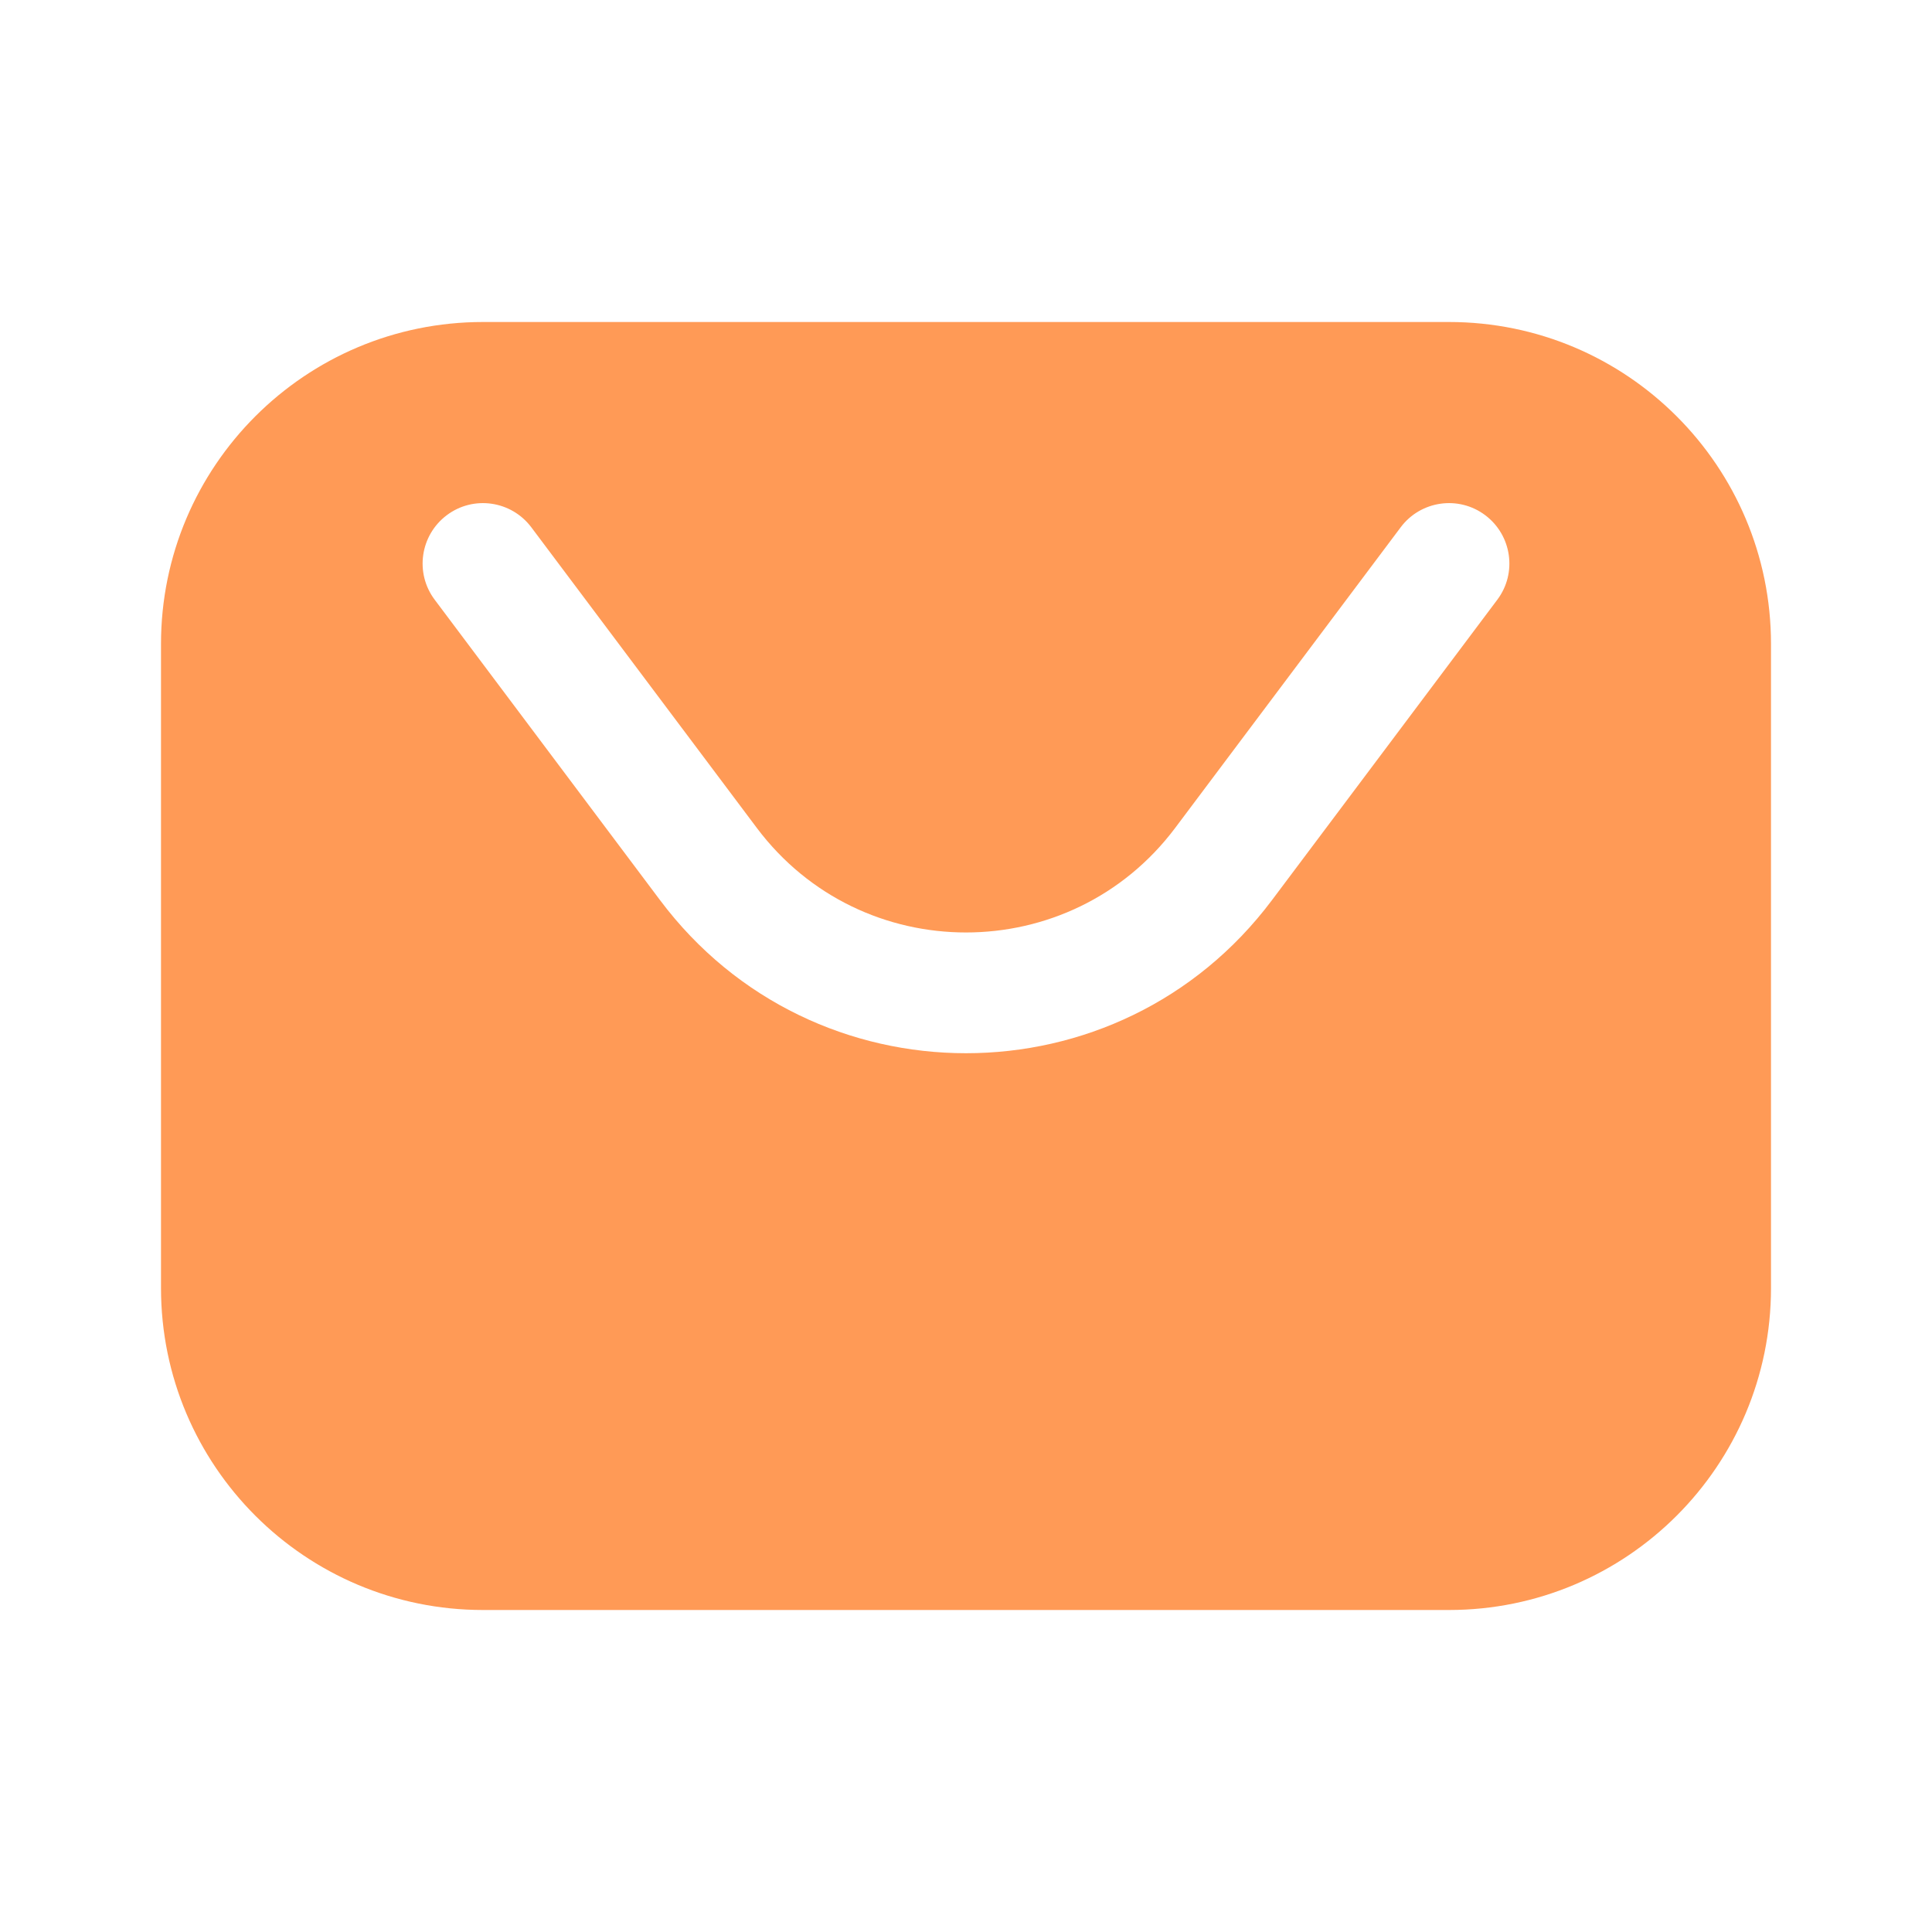 <svg width="24" height="24" viewBox="0 0 24 24" fill="none" xmlns="http://www.w3.org/2000/svg">
<path fill-rule="evenodd" clip-rule="evenodd" d="M6 4H18C20.209 4 22 5.791 22 8V16C22 18.209 20.209 20 18 20H6C3.791 20 2 18.209 2 16V8C2 5.791 3.791 4 6 4ZM6.6 6.55C6.351 6.219 5.881 6.151 5.55 6.4C5.219 6.649 5.151 7.119 5.4 7.45L8.2 11.183C10.1 13.717 13.9 13.717 15.8 11.183L18.6 7.45C18.849 7.119 18.781 6.649 18.45 6.4C18.119 6.151 17.648 6.219 17.4 6.55L14.6 10.283C13.3 12.017 10.7 12.017 9.4 10.283L6.6 6.55Z" fill="#FF9A56"/>
</svg>
